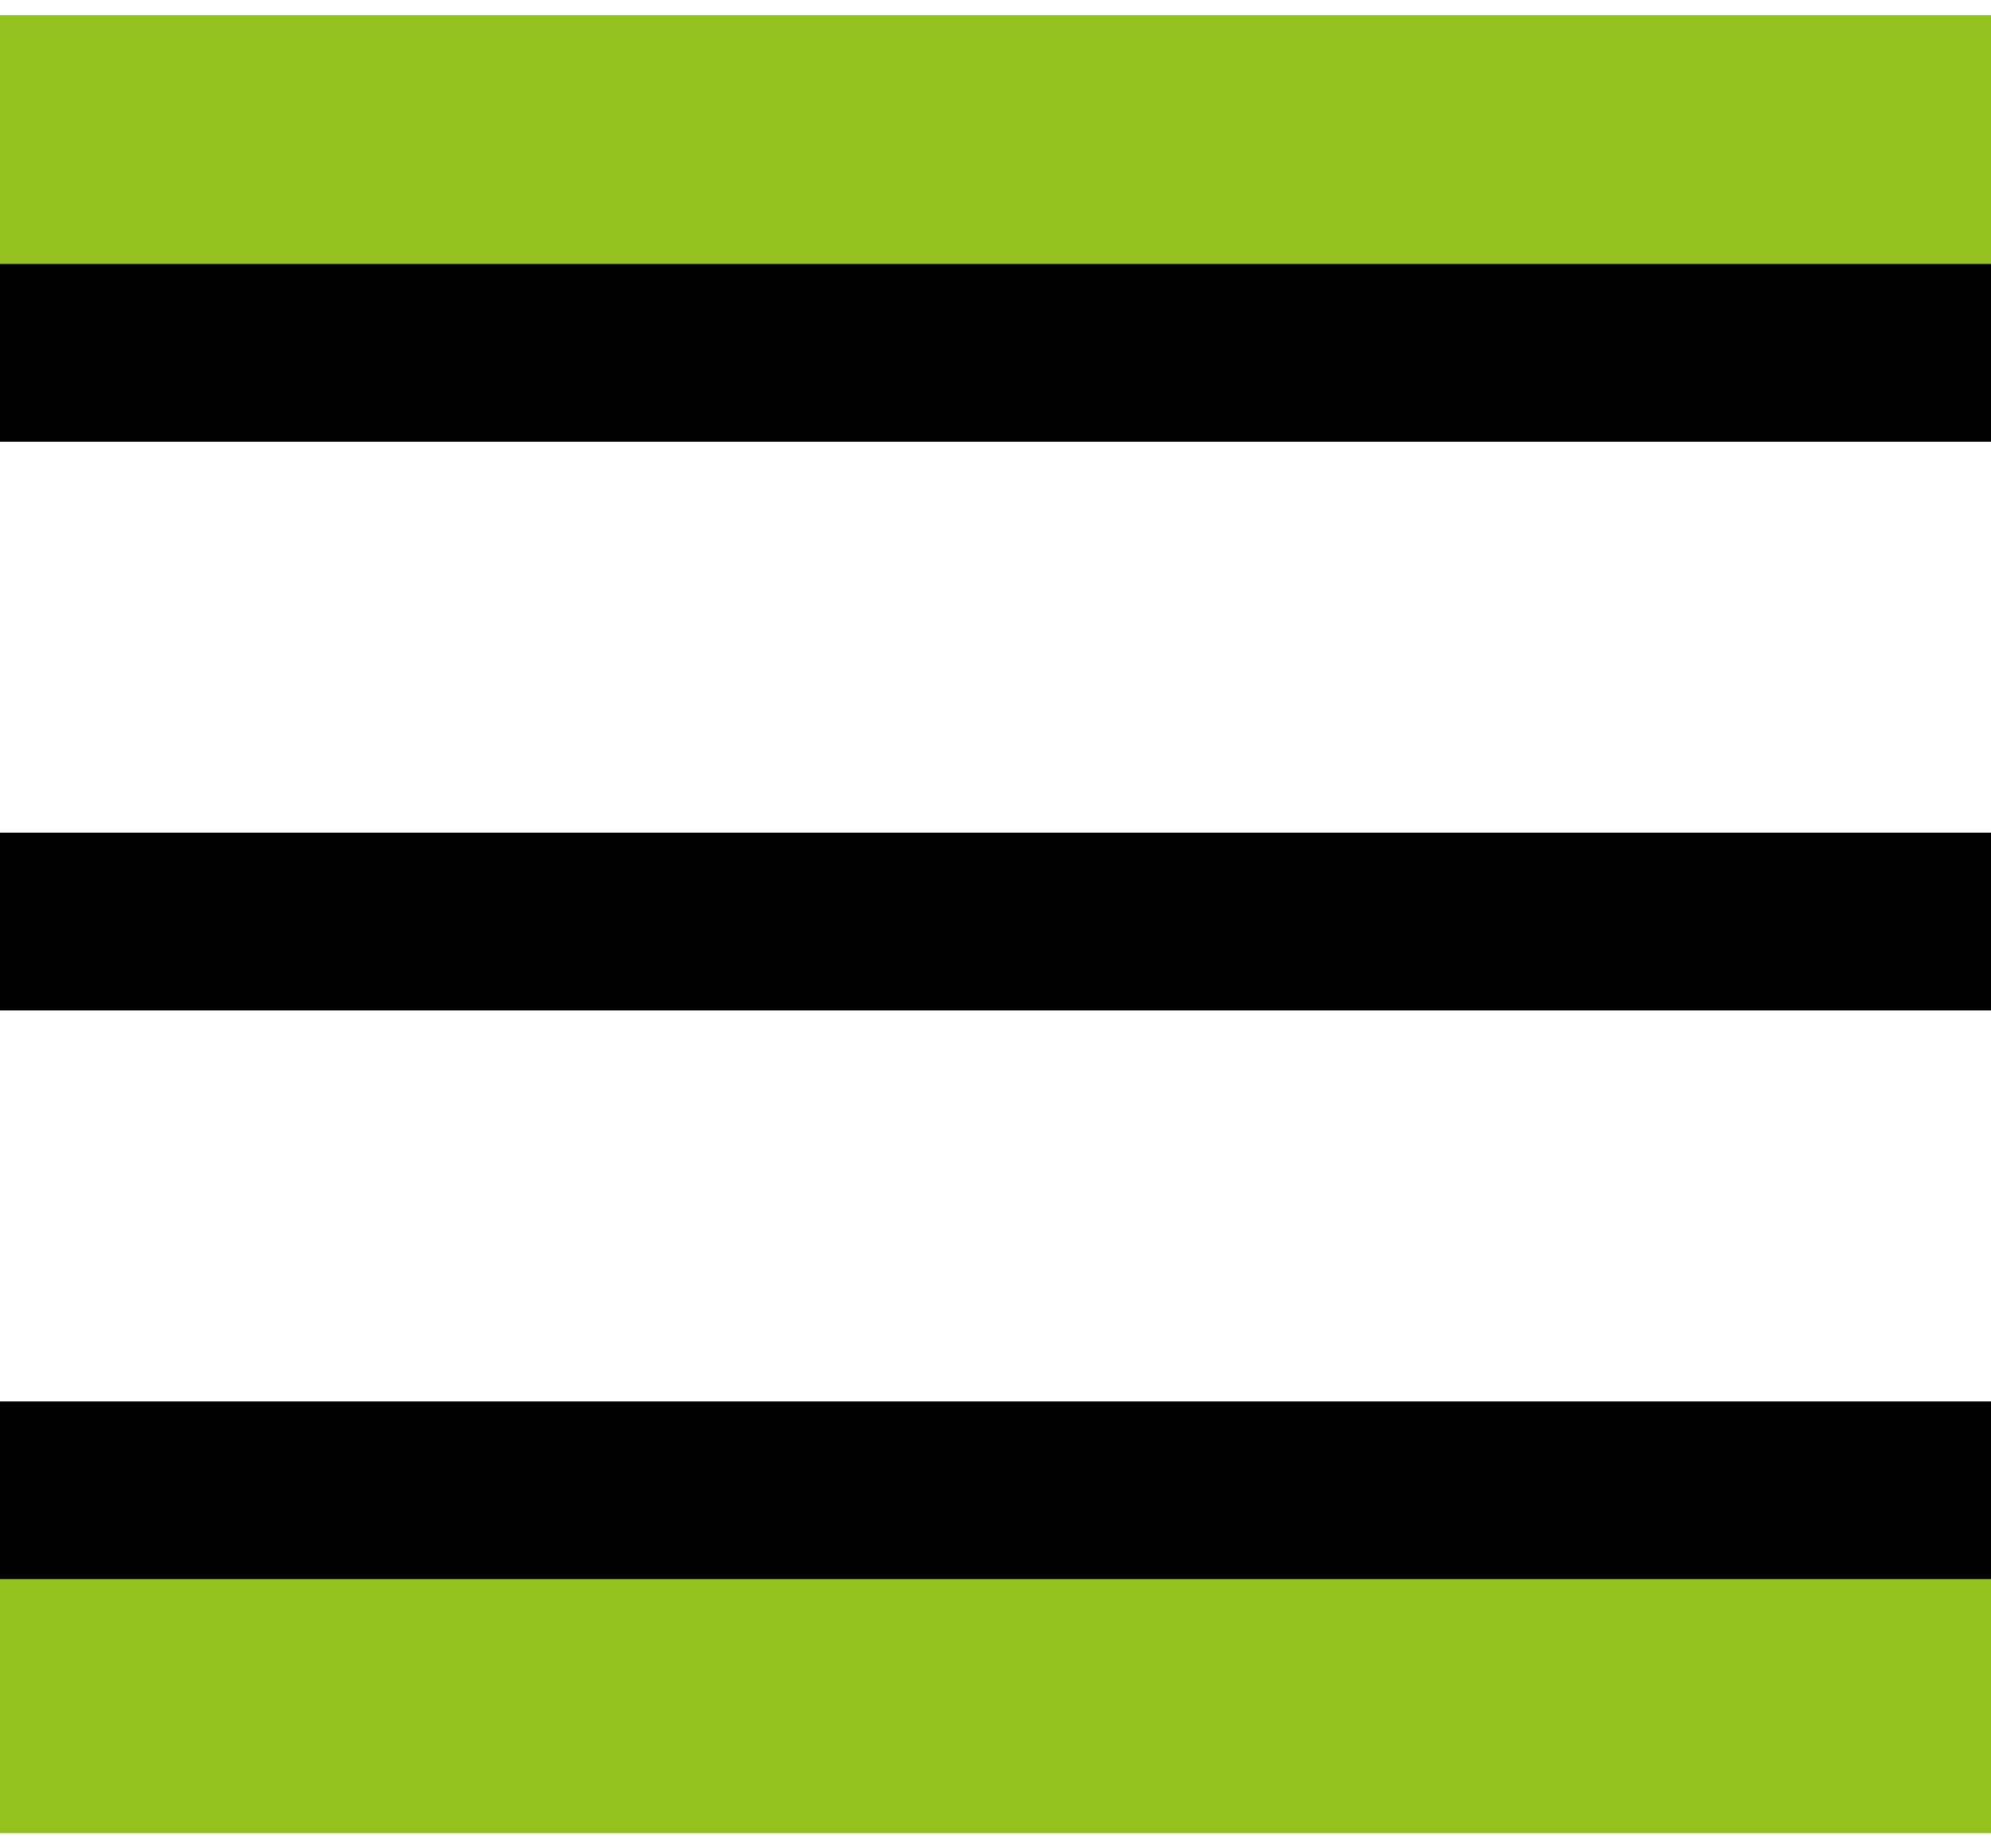 <svg width="28" height="26" viewBox="0 0 28 26" fill="none" xmlns="http://www.w3.org/2000/svg"><path fill="#95C11F" d="M0 .213h28v6H0zm0 19.574h28v6H0z"/><path stroke="#000" stroke-width="2.5" d="M0 4.963h28m-28 8h28m-28 8h28"/></svg>